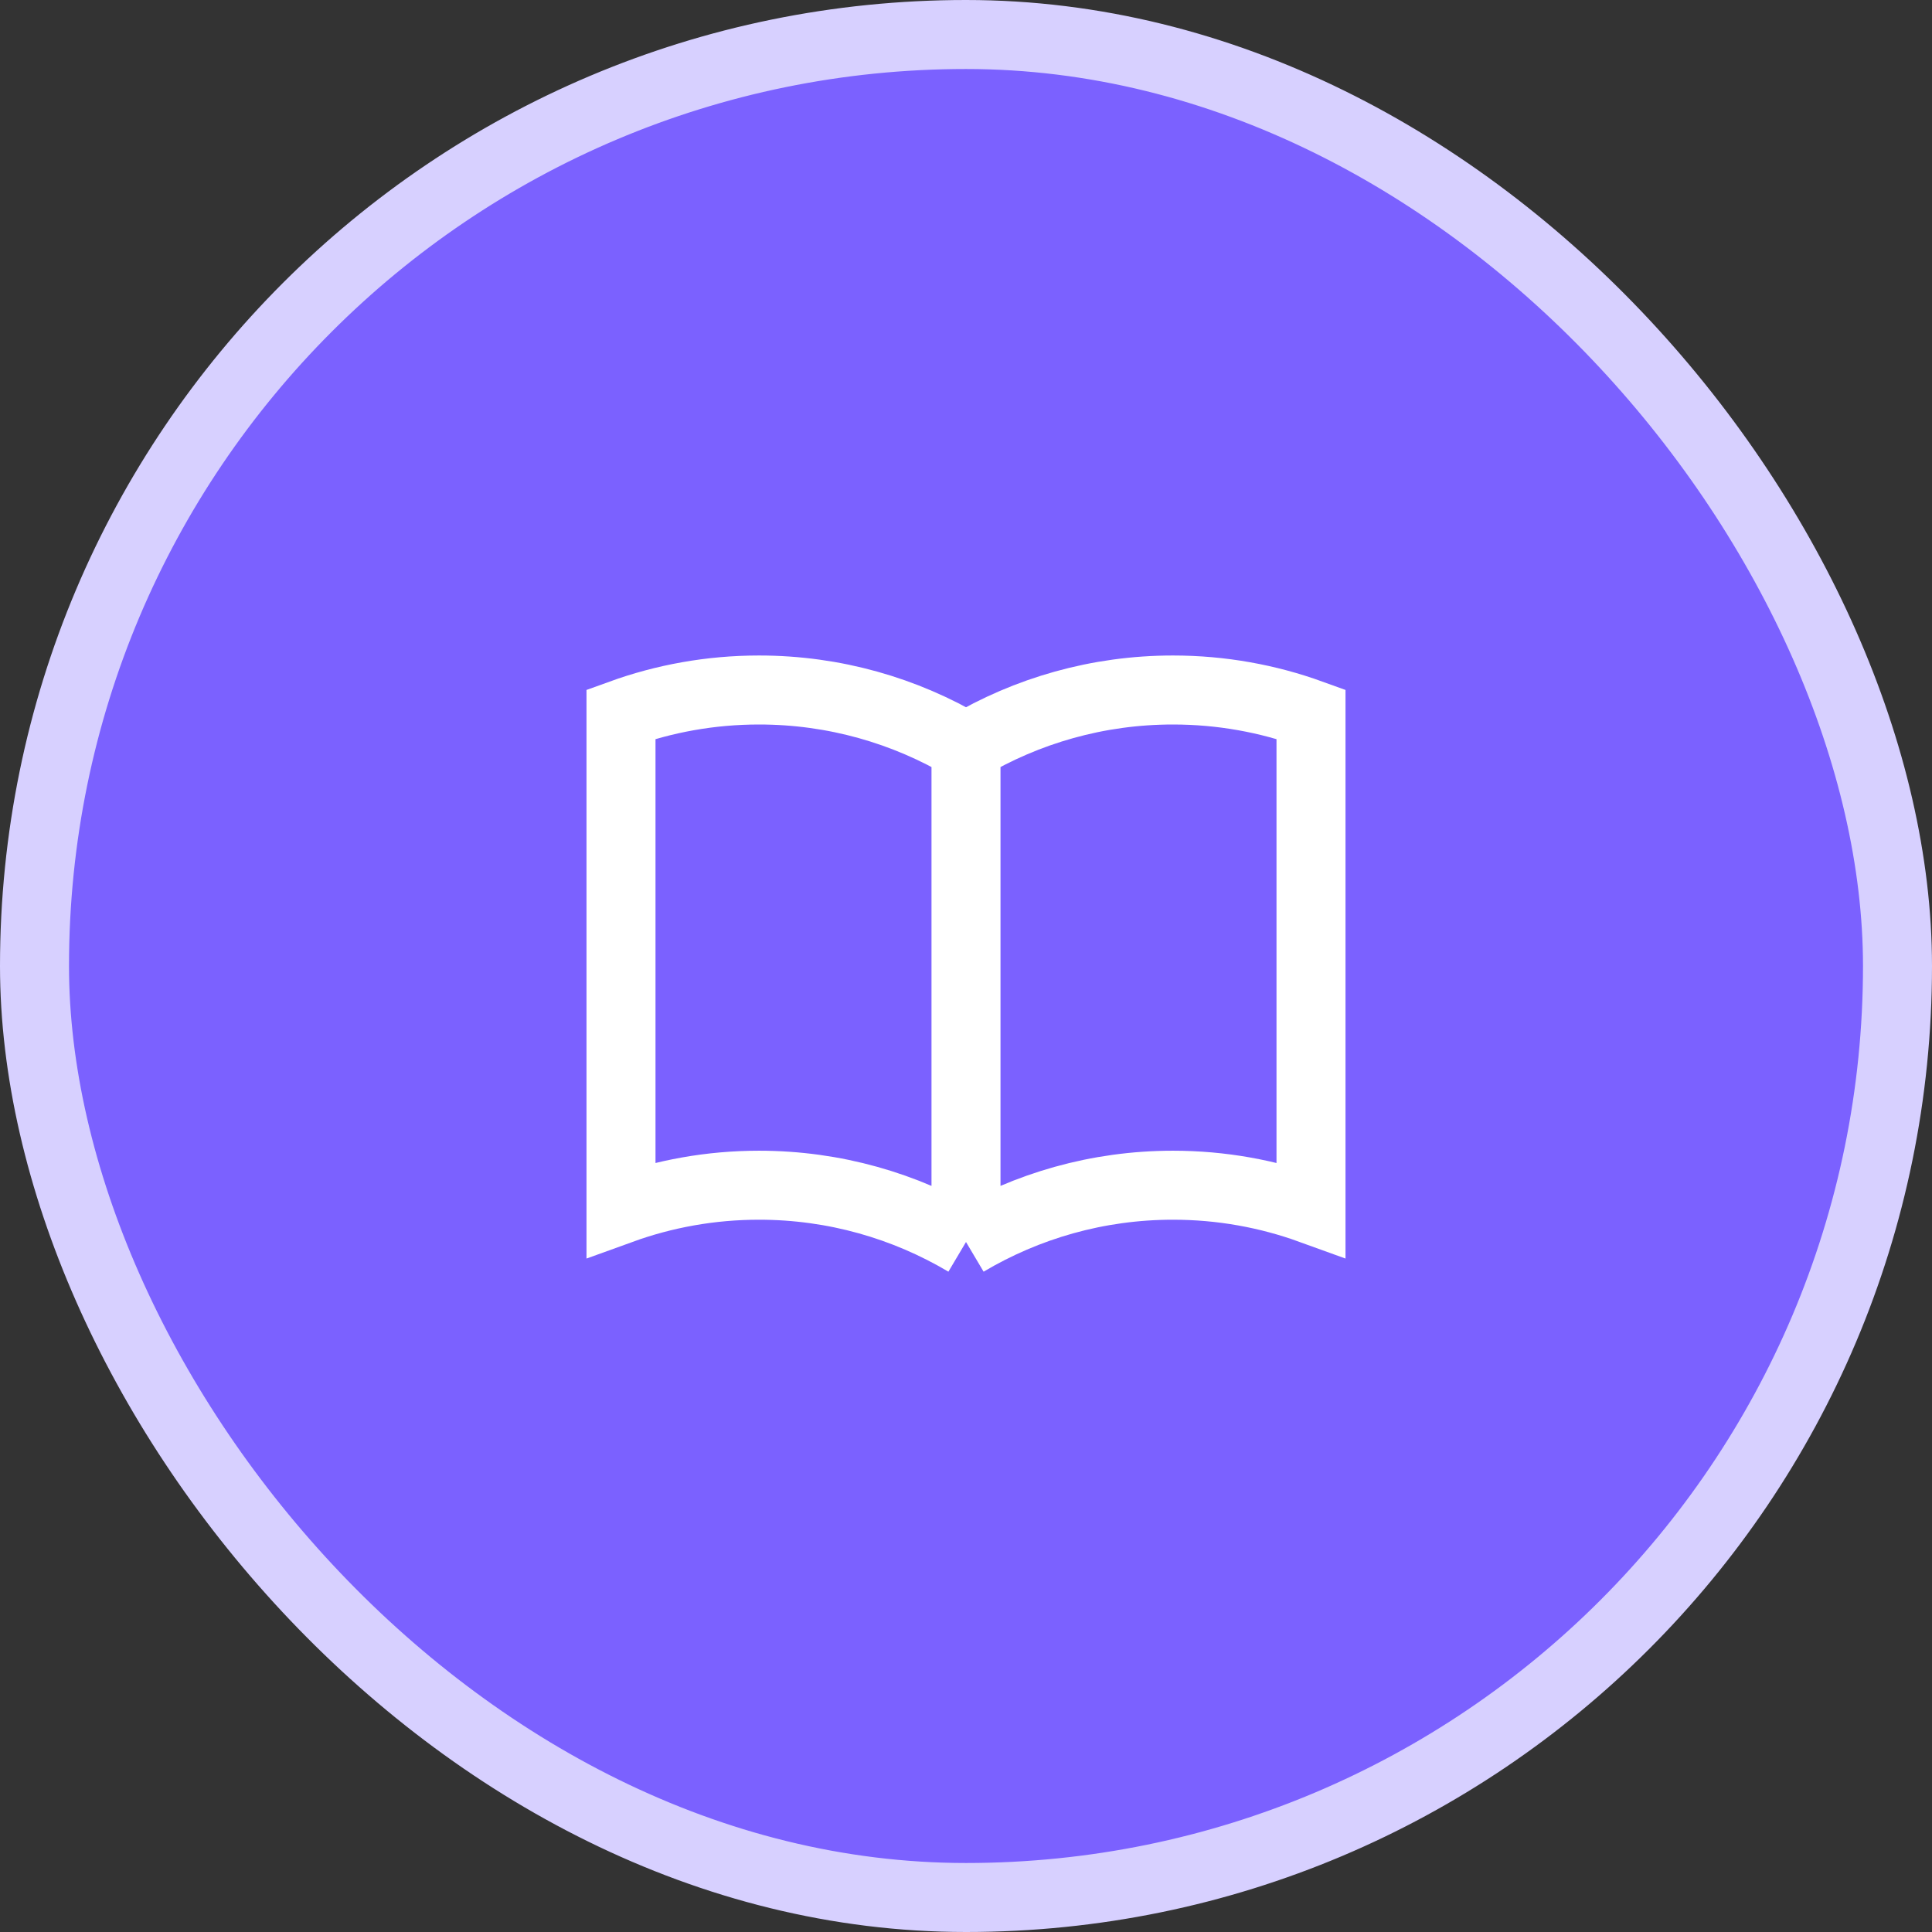 <svg width="56" height="56" viewBox="0 0 56 56" fill="none" xmlns="http://www.w3.org/2000/svg">
<rect x="0" y="0" width="56" height="56" fill="#333333" stroke="none"/>
<rect x="1" y="1" width="54" height="54" rx="27" fill="#7B61FF"/>
<path d="M28 21.646C29.765 20.599 31.814 20 34 20C35.403 20 36.749 20.247 38 20.7V35.054C36.749 34.601 35.403 34.354 34 34.354C31.814 34.354 29.765 34.953 28 36M28 21.646V36M28 21.646C26.235 20.599 24.186 20 22 20C20.598 20 19.251 20.247 18 20.7V35.054C19.251 34.601 20.598 34.354 22 34.354C24.186 34.354 26.235 34.953 28 36" stroke="white" stroke-width="2"/>
<rect x="1" y="1" width="54" height="54" rx="27" stroke="#D7D0FF" stroke-width="2"/>
</svg>
